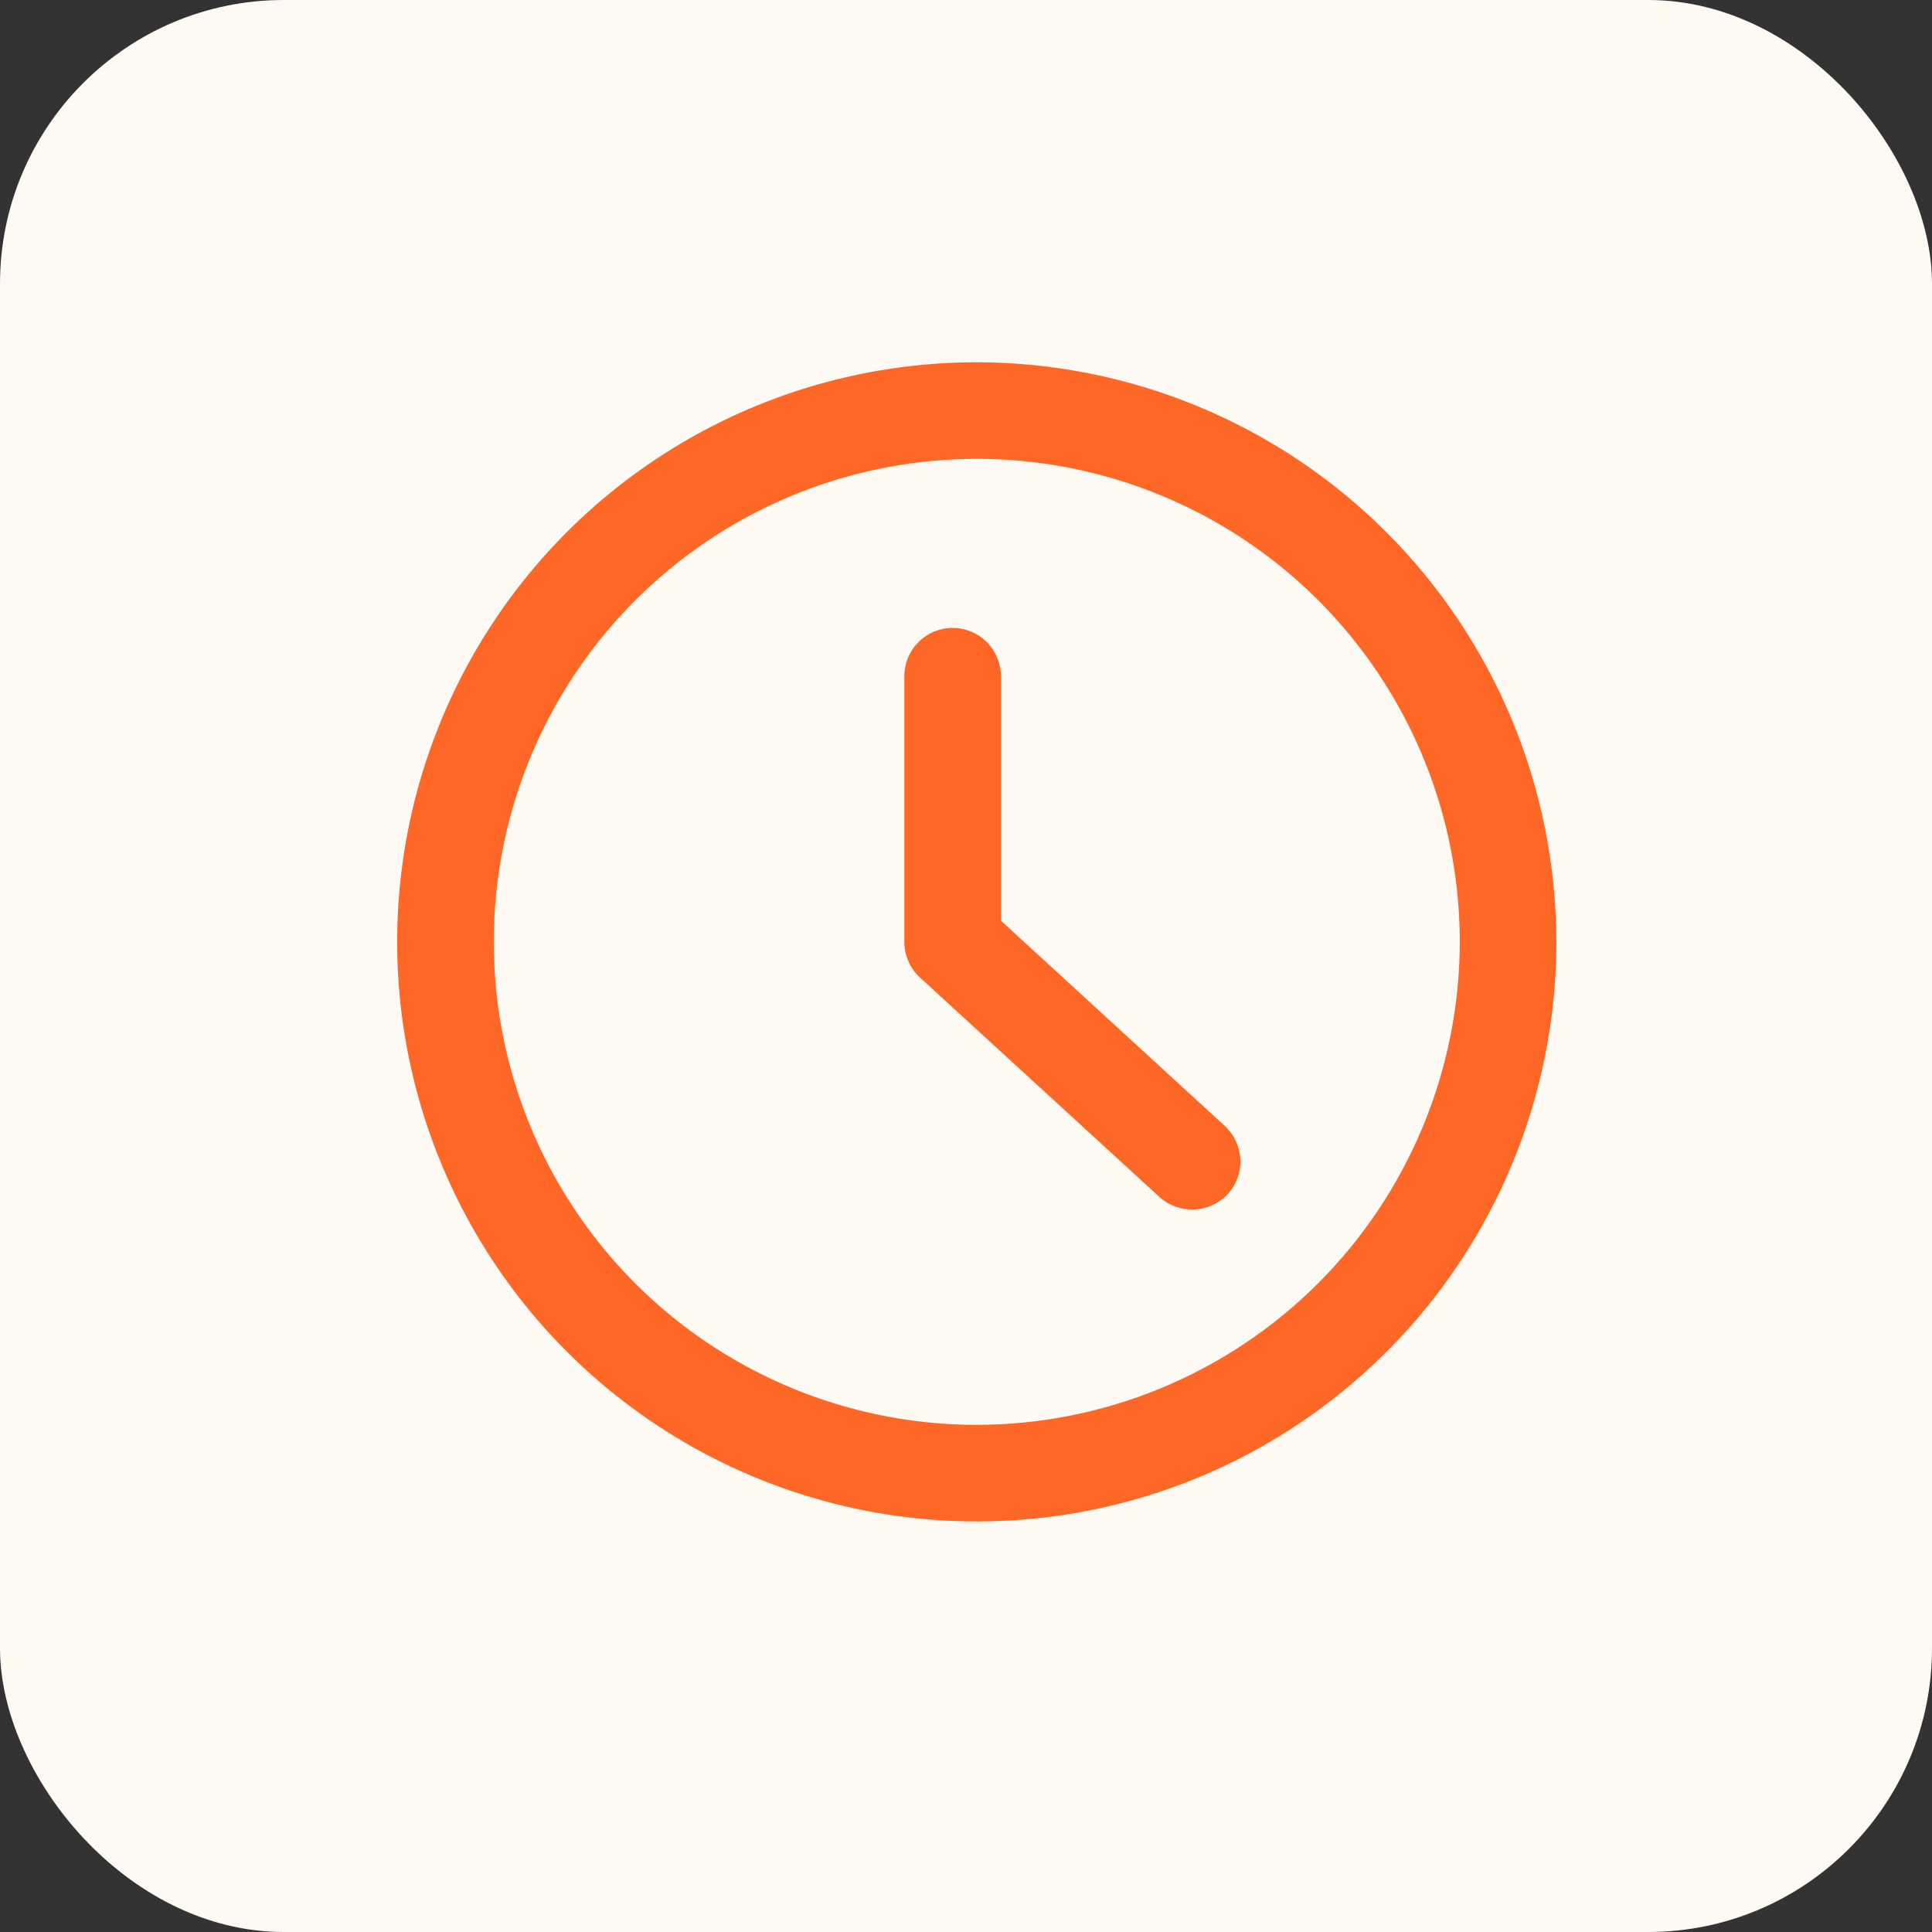 <svg width="40" height="40" viewBox="0 0 40 40" fill="none" xmlns="http://www.w3.org/2000/svg">
<rect x="0" y="0" width="40" height="40" fill="#333333" stroke="none"/>
<rect width="40" height="40" rx="5.876" fill="#FFF9F4"/>
<g clip-path="url(#clip0_32845_29410)">
<path d="M20.223 7.5C17.849 7.5 15.529 8.204 13.556 9.522C11.582 10.841 10.044 12.715 9.136 14.908C8.228 17.101 7.99 19.513 8.453 21.841C8.916 24.169 10.059 26.307 11.737 27.985C13.416 29.663 15.554 30.806 17.882 31.269C20.209 31.732 22.622 31.495 24.815 30.587C27.008 29.678 28.882 28.14 30.2 26.167C31.519 24.194 32.223 21.873 32.223 19.5C32.219 16.319 30.953 13.268 28.704 11.019C26.454 8.769 23.404 7.504 20.223 7.5V7.5ZM20.223 29.5C18.245 29.5 16.311 28.913 14.667 27.815C13.023 26.716 11.741 25.154 10.984 23.327C10.227 21.5 10.029 19.489 10.415 17.549C10.801 15.609 11.753 13.828 13.152 12.429C14.55 11.03 16.332 10.078 18.272 9.692C20.212 9.306 22.222 9.504 24.049 10.261C25.877 11.018 27.439 12.3 28.537 13.944C29.636 15.589 30.223 17.522 30.223 19.5C30.22 22.151 29.165 24.693 27.291 26.568C25.416 28.443 22.874 29.497 20.223 29.5Z" fill="#FF6726"/>
<path d="M25.357 23.31L20.723 19.061V14C20.723 13.735 20.617 13.48 20.43 13.293C20.242 13.105 19.988 13 19.723 13C19.457 13 19.203 13.105 19.016 13.293C18.828 13.48 18.723 13.735 18.723 14V19.5C18.723 19.639 18.751 19.776 18.807 19.903C18.863 20.03 18.944 20.144 19.047 20.238L24.006 24.783C24.202 24.96 24.46 25.052 24.725 25.041C24.989 25.03 25.238 24.915 25.419 24.722C25.598 24.526 25.692 24.268 25.68 24.003C25.668 23.738 25.552 23.489 25.357 23.31Z" fill="#FF6726"/>
</g>
<defs>
<clipPath id="clip0_32845_29410">
<rect width="24" height="24" fill="white" transform="translate(8.223 7.5)"/>
</clipPath>
</defs>
</svg>

